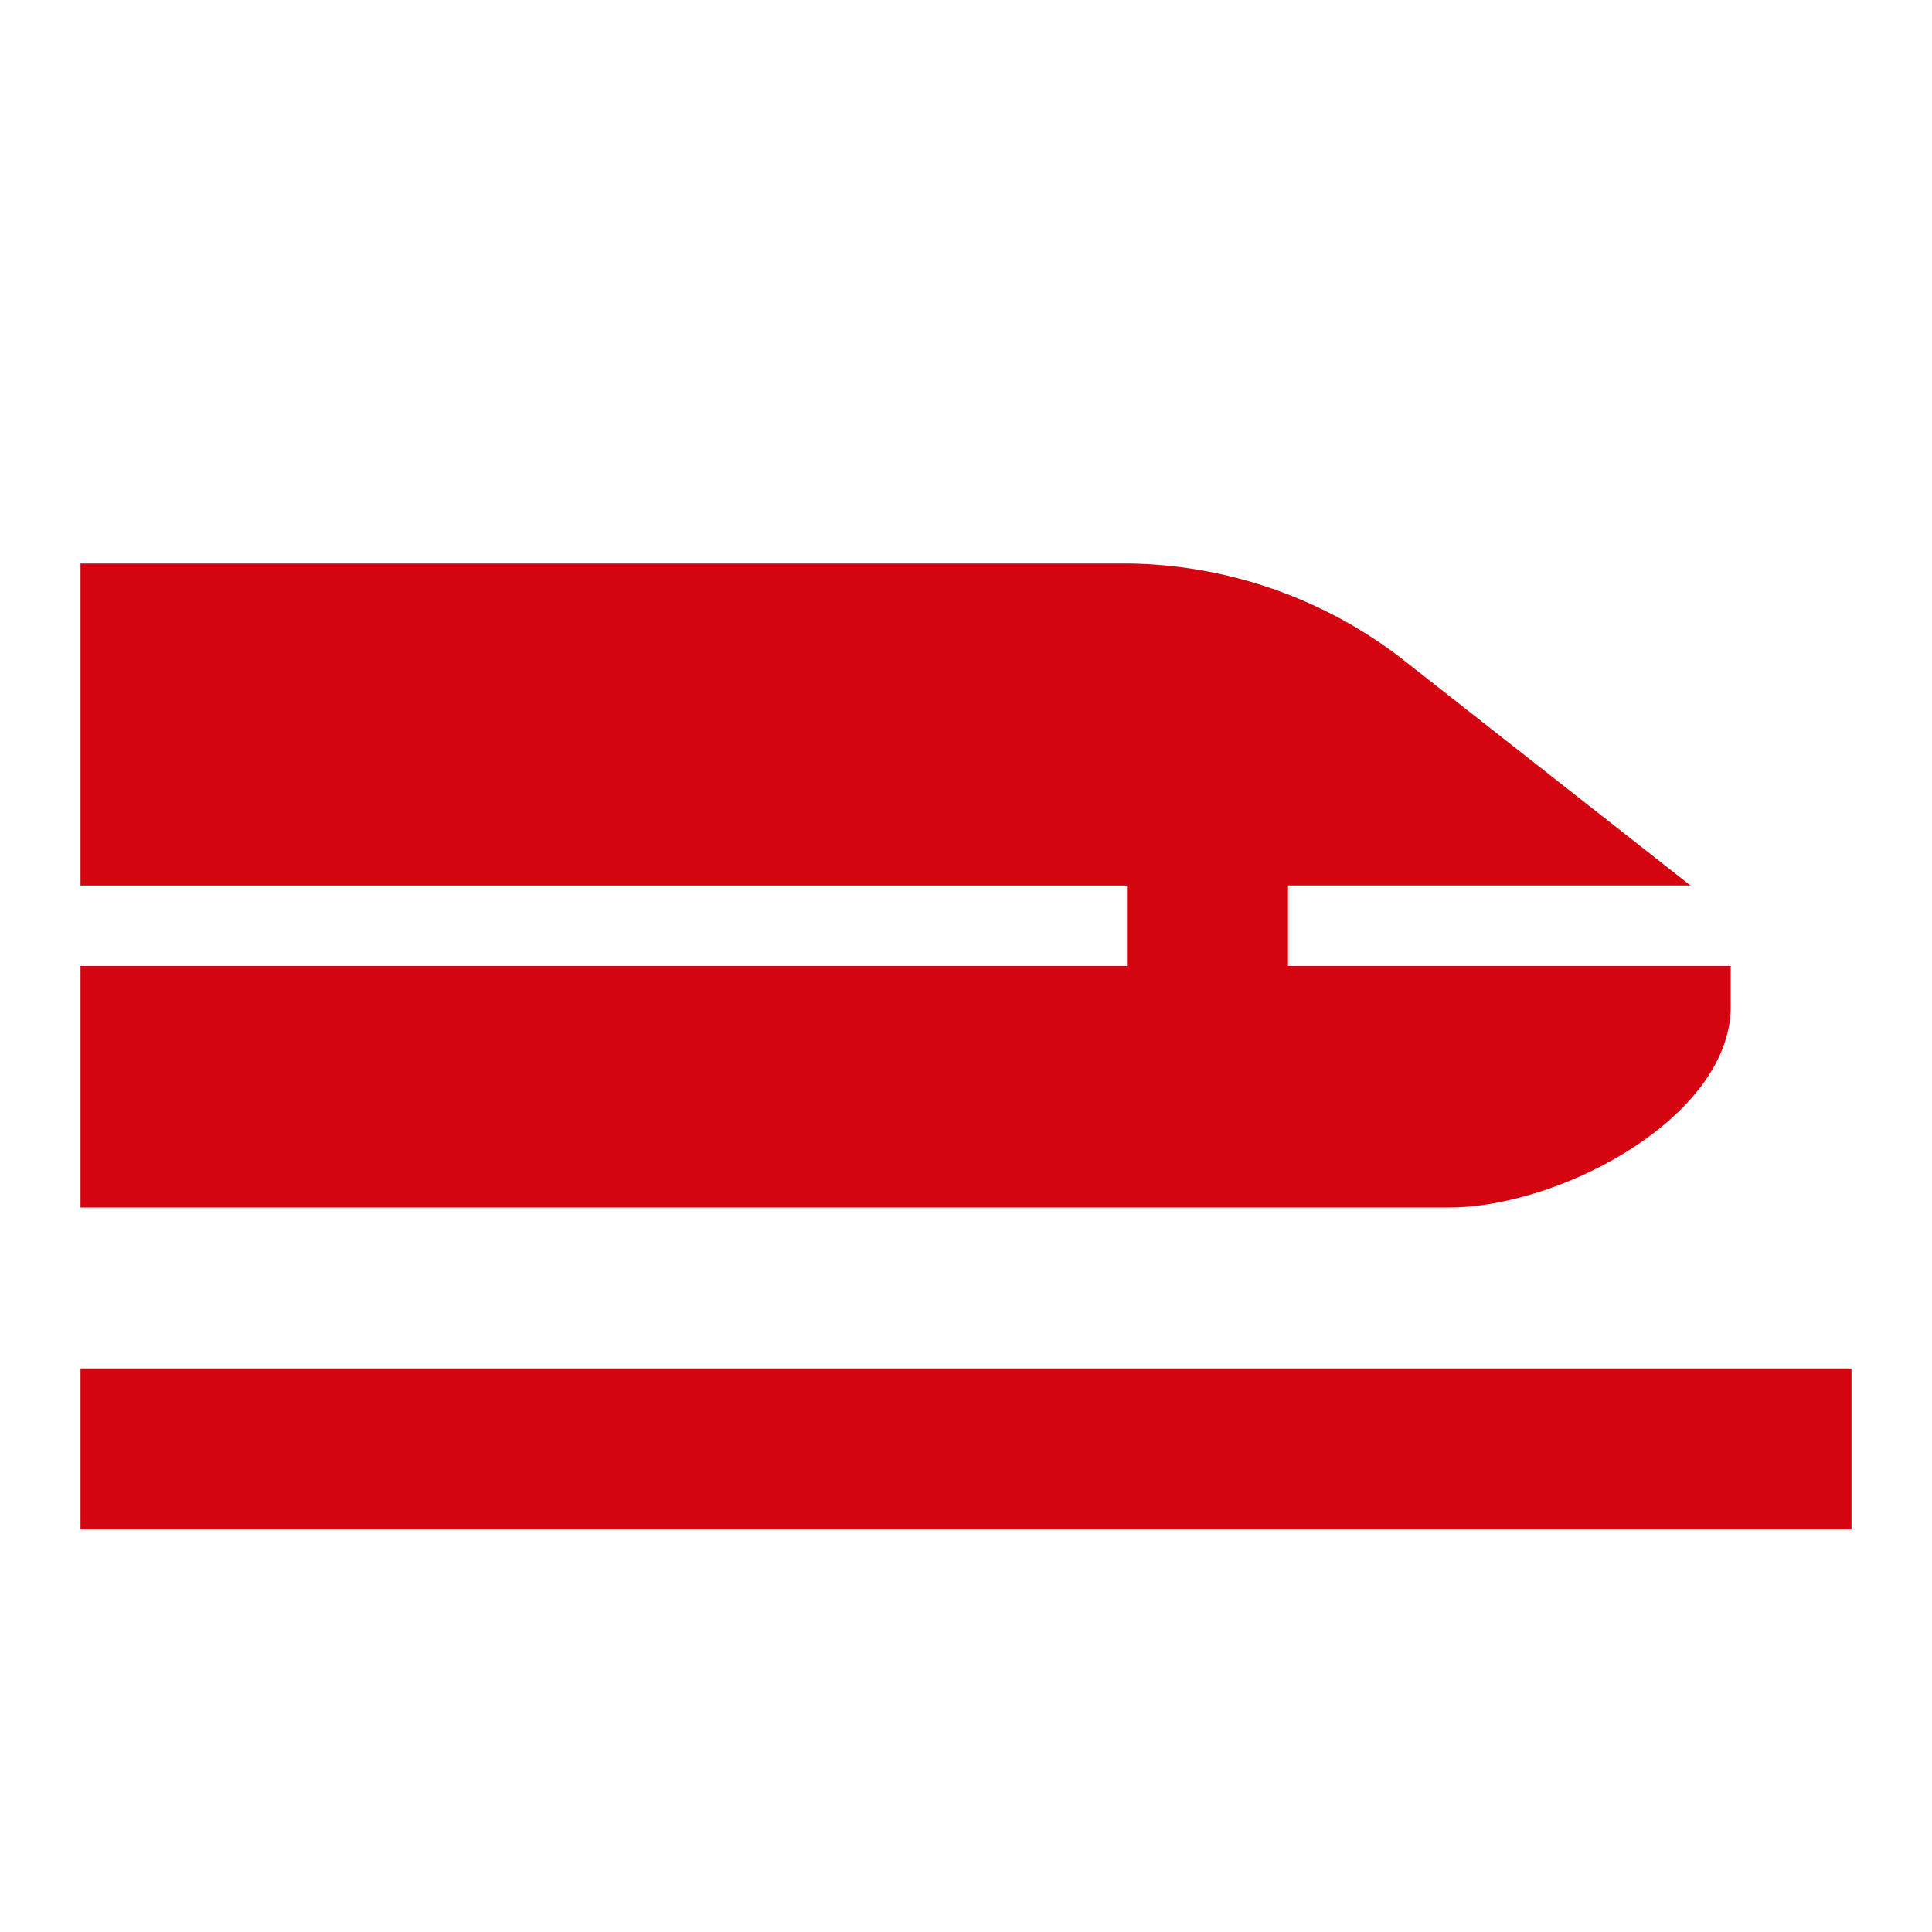 <svg height="48" viewBox="0 0 48 48" width="48" xmlns="http://www.w3.org/2000/svg"><path d="m46 34v4h-44v-4zm-3-9v-1h-11v-2h10l-7-5.5a11.353 11.353 0 0 0 -7-2.5h-26v8h26v2h-26v6h34c2.761 0 7-2.239 7-5z" fill="#d40511"/></svg>